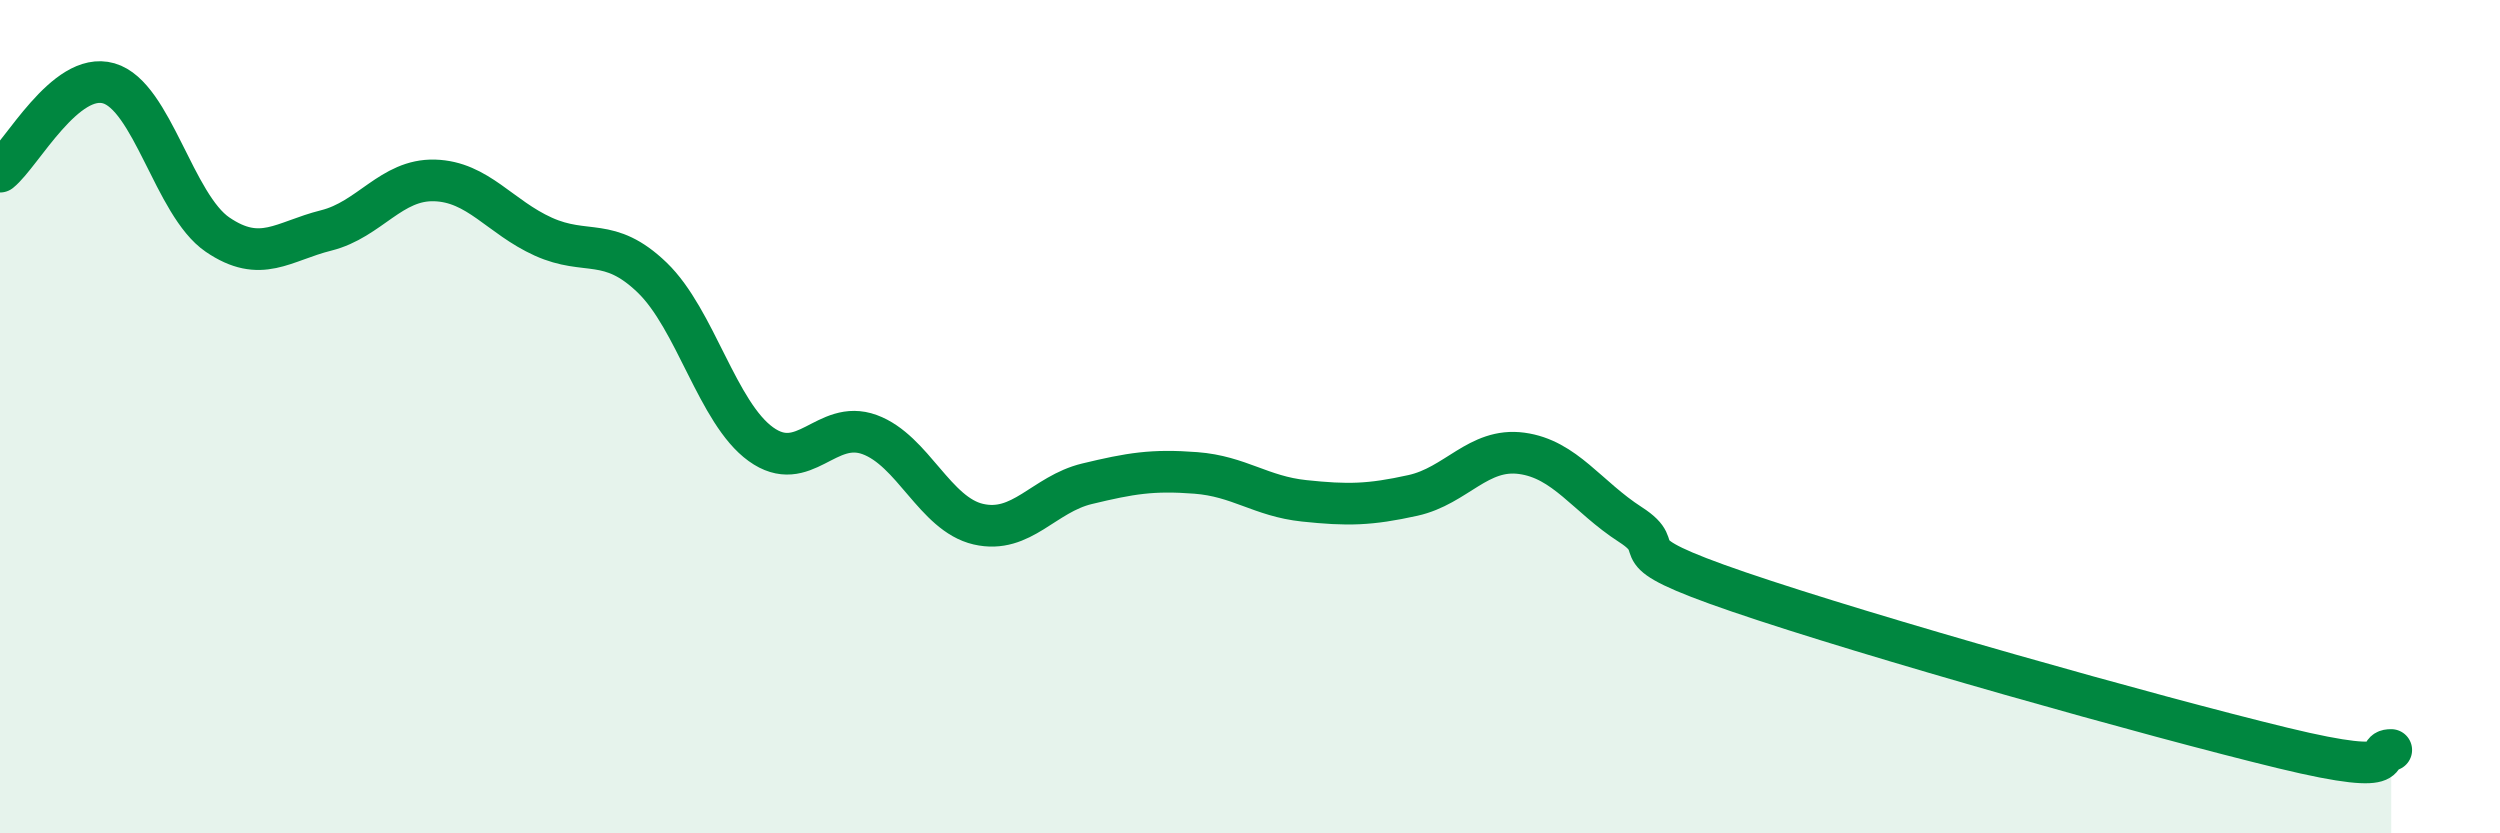 
    <svg width="60" height="20" viewBox="0 0 60 20" xmlns="http://www.w3.org/2000/svg">
      <path
        d="M 0,4.12 C 0.52,3.7 1.57,1.7 2.61,2 C 3.65,2.3 4.18,4.92 5.22,5.63 C 6.26,6.34 6.79,5.79 7.83,5.53 C 8.87,5.27 9.39,4.3 10.43,4.33 C 11.47,4.36 12,5.21 13.04,5.68 C 14.08,6.15 14.61,5.66 15.65,6.66 C 16.69,7.66 17.22,9.91 18.26,10.66 C 19.3,11.41 19.83,10.05 20.87,10.43 C 21.91,10.81 22.44,12.34 23.48,12.58 C 24.52,12.82 25.05,11.86 26.09,11.61 C 27.13,11.36 27.66,11.27 28.7,11.35 C 29.74,11.43 30.26,11.91 31.3,12.02 C 32.34,12.13 32.87,12.12 33.91,11.89 C 34.95,11.66 35.48,10.74 36.52,10.88 C 37.56,11.02 38.09,11.92 39.13,12.59 C 40.17,13.26 38.61,13.14 41.74,14.21 C 44.87,15.28 51.65,17.19 54.78,17.95 C 57.91,18.71 56.87,17.99 57.39,18L57.39 20L0 20Z"
        fill="#008740"
        opacity="0.1"
        stroke-linecap="round"
        stroke-linejoin="round"
      />
      <path
        d="M 0,4.12 C 0.52,3.7 1.57,1.7 2.61,2 C 3.65,2.3 4.18,4.92 5.22,5.63 C 6.26,6.34 6.79,5.79 7.83,5.53 C 8.87,5.27 9.39,4.3 10.43,4.33 C 11.47,4.36 12,5.21 13.04,5.68 C 14.08,6.15 14.61,5.66 15.65,6.66 C 16.69,7.66 17.22,9.91 18.26,10.66 C 19.3,11.41 19.83,10.05 20.87,10.43 C 21.91,10.81 22.44,12.34 23.48,12.58 C 24.52,12.82 25.05,11.86 26.09,11.61 C 27.13,11.36 27.66,11.27 28.7,11.35 C 29.74,11.43 30.26,11.91 31.3,12.02 C 32.34,12.13 32.87,12.12 33.91,11.89 C 34.95,11.66 35.48,10.74 36.52,10.88 C 37.56,11.02 38.09,11.92 39.13,12.59 C 40.17,13.26 38.61,13.14 41.74,14.21 C 44.87,15.28 51.65,17.19 54.78,17.95 C 57.91,18.71 56.87,17.99 57.39,18"
        stroke="#008740"
        stroke-width="1"
        fill="none"
        stroke-linecap="round"
        stroke-linejoin="round"
      />
    </svg>
  